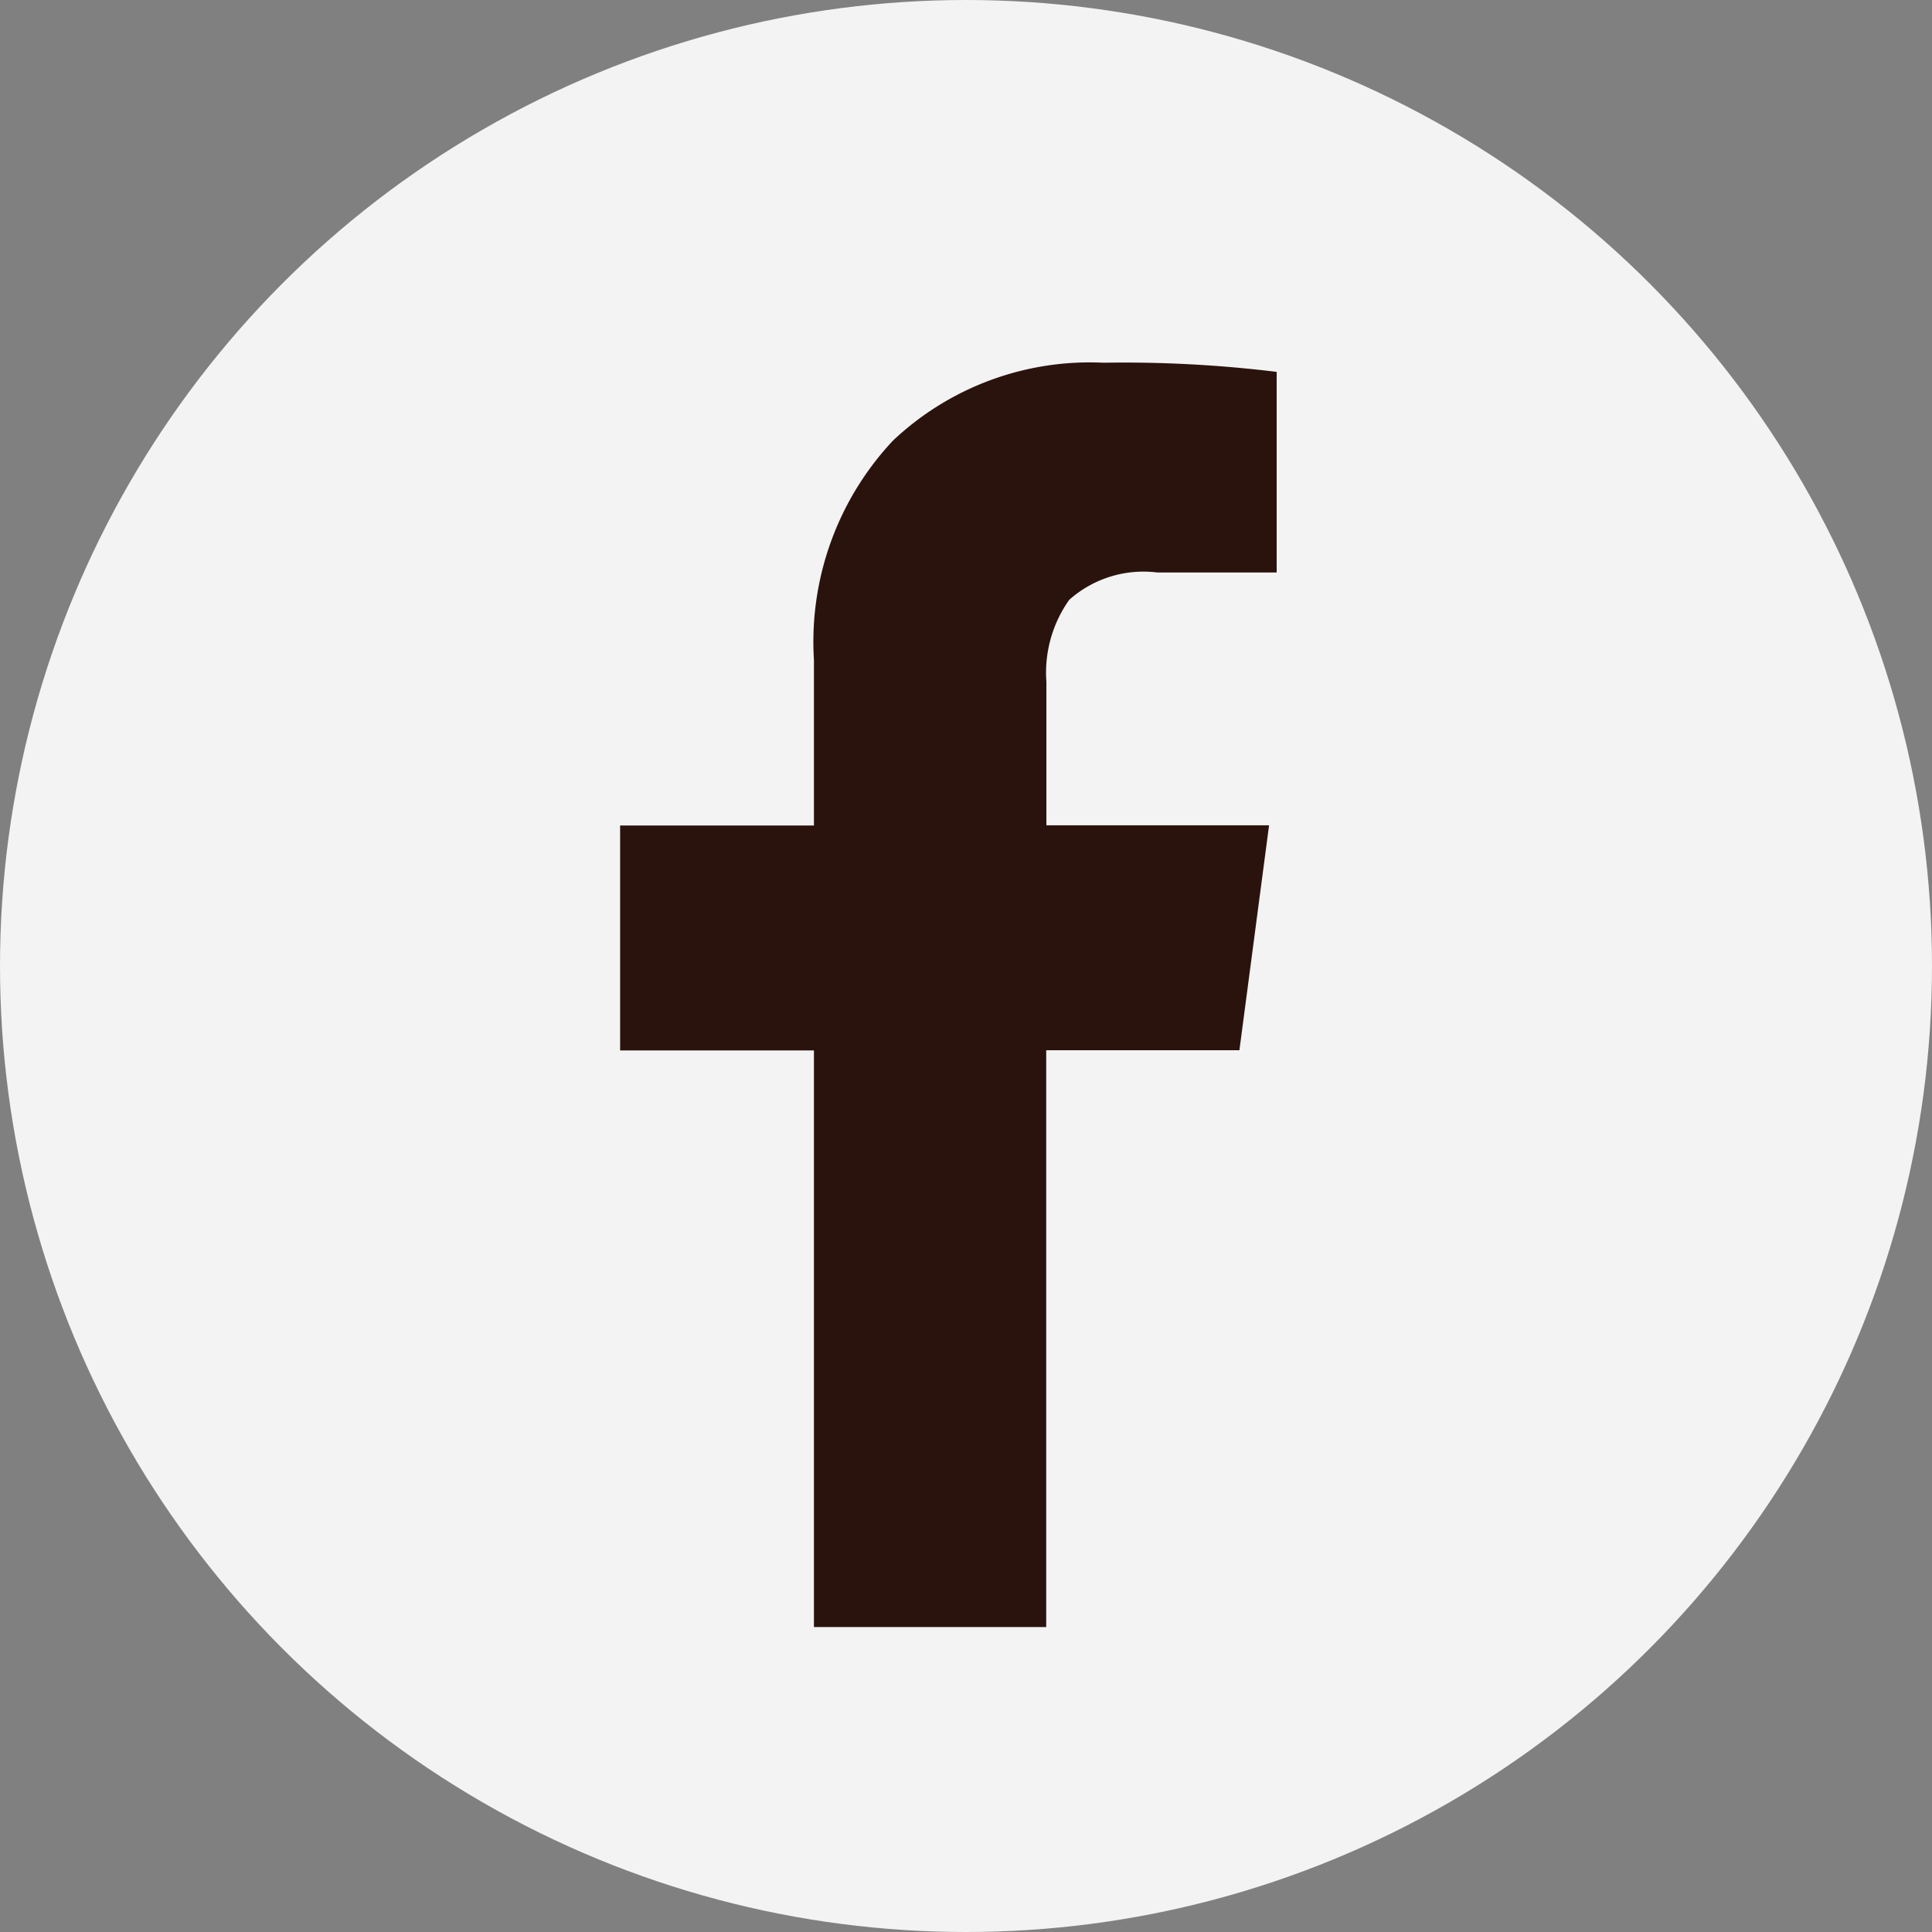 <svg id="fb_icon" data-name="fb icon" xmlns="http://www.w3.org/2000/svg" width="31" height="31" viewBox="0 0 31 31">
  <rect x="0" y="0" width="31" height="31" fill="#808080" stroke="none"/>
  <circle id="Ellipse_27" data-name="Ellipse 27" cx="15.5" cy="15.5" r="15.5" fill="#fff" opacity="0.9"/>
  <path id="facebook" d="M11.206.147V3.366H9.292a1.792,1.792,0,0,0-1.415.439,2.021,2.021,0,0,0-.366,1.317v2.3h3.573l-.476,3.61h-3.1v9.255H3.781V11.035H.671V7.426h3.11V4.768A4.718,4.718,0,0,1,5.049,1.25,4.6,4.6,0,0,1,8.426,0,20.149,20.149,0,0,1,11.206.147Z" transform="translate(9.279 5.82)" fill="#2b130d"/>
</svg>
